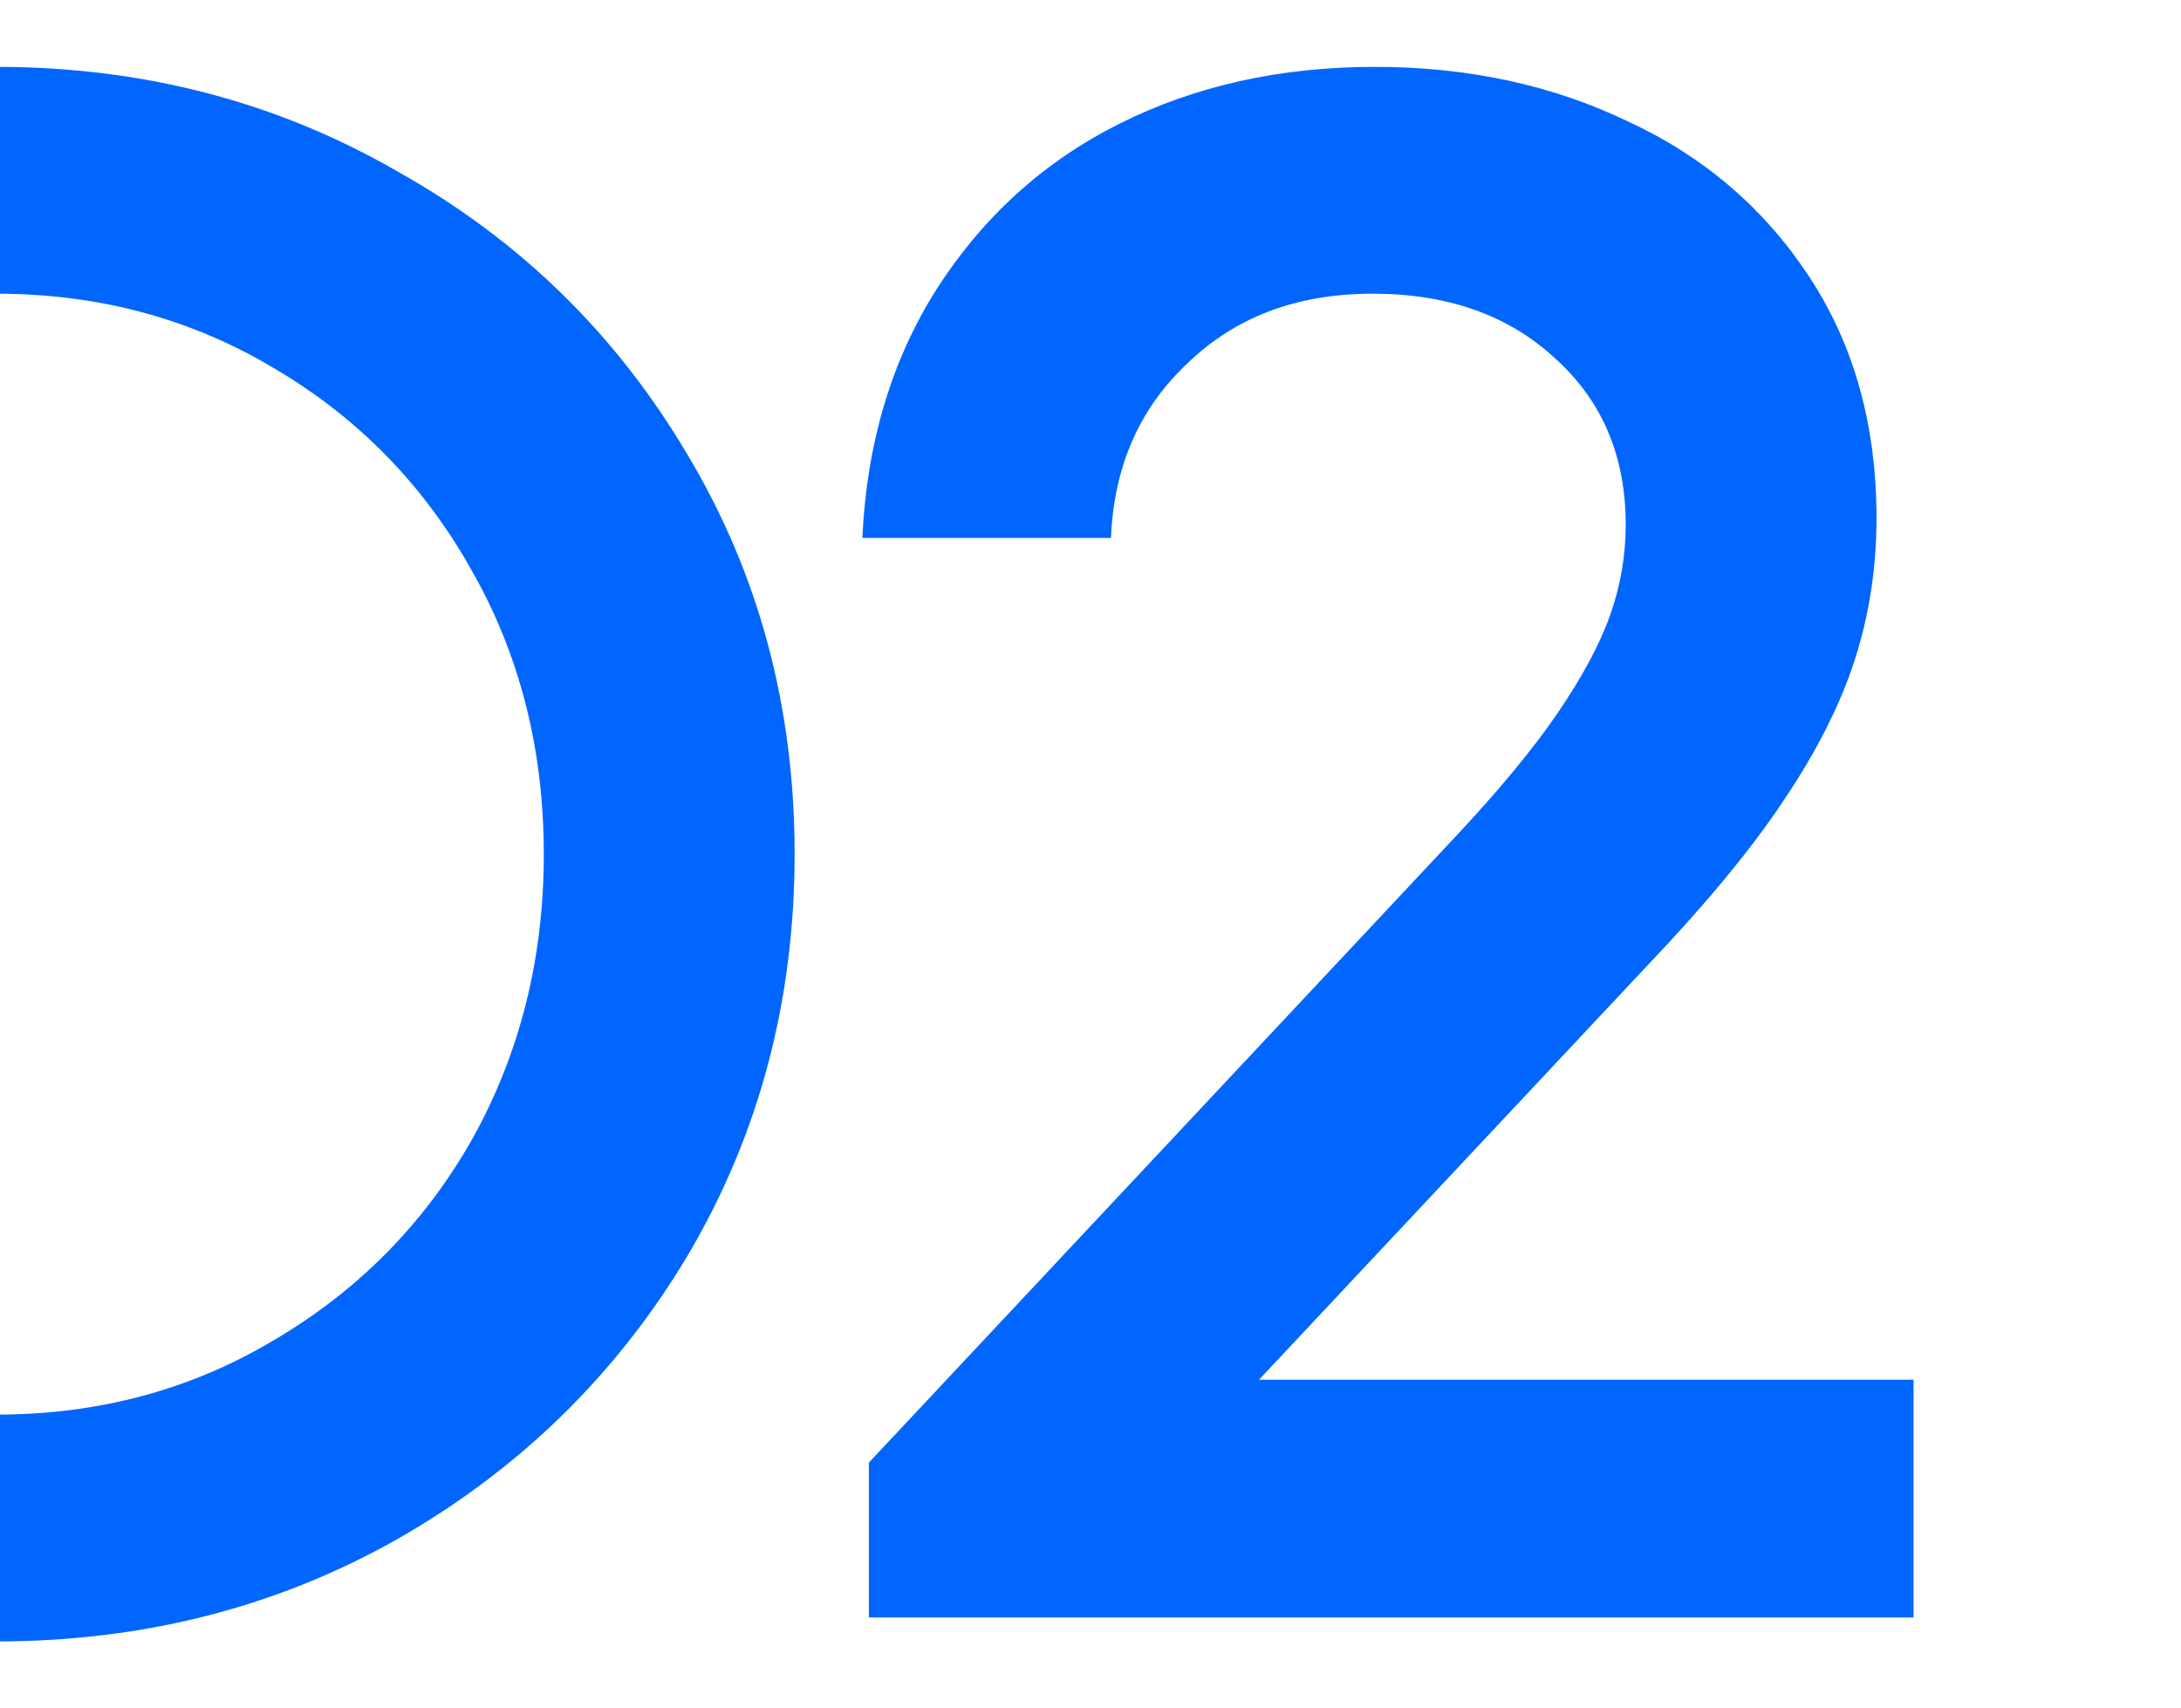 <?xml version="1.0" encoding="UTF-8"?> <svg xmlns="http://www.w3.org/2000/svg" width="120" height="94" viewBox="0 0 120 94" fill="none"><g clip-path="url(#clip0_4323_8973)"><path d="M-0.2 90.32C-8.2 90.32 -15.56 88.44 -22.28 84.68C-28.92 80.84 -34.2 75.64 -38.12 69.08C-42.04 62.44 -44 55.08 -44 47C-44 38.92 -42.04 31.6 -38.12 25.04C-34.2 18.4 -28.92 13.2 -22.28 9.44C-15.56 5.6 -8.2 3.68 -0.2 3.68C7.88 3.68 15.24 5.6 21.88 9.44C28.6 13.2 33.92 18.4 37.84 25.04C41.76 31.6 43.72 38.92 43.72 47C43.72 55.08 41.76 62.44 37.84 69.08C33.92 75.64 28.6 80.84 21.88 84.68C15.24 88.44 7.88 90.32 -0.2 90.32ZM-0.2 77.84C5.4 77.84 10.48 76.48 15.04 73.76C19.68 71.04 23.32 67.36 25.96 62.72C28.6 58 29.92 52.76 29.92 47C29.92 41.24 28.6 36.04 25.96 31.4C23.32 26.68 19.68 22.96 15.04 20.24C10.48 17.52 5.4 16.16 -0.2 16.16C-5.72 16.16 -10.8 17.52 -15.44 20.24C-20 22.96 -23.6 26.68 -26.24 31.4C-28.88 36.04 -30.2 41.24 -30.2 47C-30.2 52.76 -28.88 58 -26.24 62.72C-23.6 67.36 -20 71.04 -15.44 73.76C-10.8 76.48 -5.72 77.84 -0.2 77.84ZM47.807 89V80.48L79.967 46.16C82.447 43.52 84.367 41.2 85.727 39.2C87.087 37.2 88.047 35.4 88.607 33.8C89.167 32.2 89.447 30.56 89.447 28.88C89.447 25.12 88.167 22.08 85.607 19.76C83.047 17.36 79.687 16.16 75.527 16.16C71.367 16.16 67.967 17.44 65.327 20C62.687 22.48 61.287 25.68 61.127 29.6H47.447C47.687 24.4 49.047 19.84 51.527 15.92C54.087 11.92 57.447 8.88 61.607 6.8C65.767 4.72 70.447 3.68 75.647 3.68C80.767 3.68 85.407 4.68 89.567 6.68C93.727 8.6 97.047 11.44 99.527 15.2C102.007 18.96 103.247 23.4 103.247 28.52C103.247 31.24 102.847 33.84 102.047 36.32C101.247 38.8 99.927 41.4 98.087 44.12C96.327 46.76 93.847 49.76 90.647 53.12L65.447 80L64.007 75.92H105.287V89H47.807Z" fill="#0066FF"></path></g><defs><clipPath id="clip0_4323_8973"><rect width="120" height="94" fill="white"></rect></clipPath></defs></svg> 